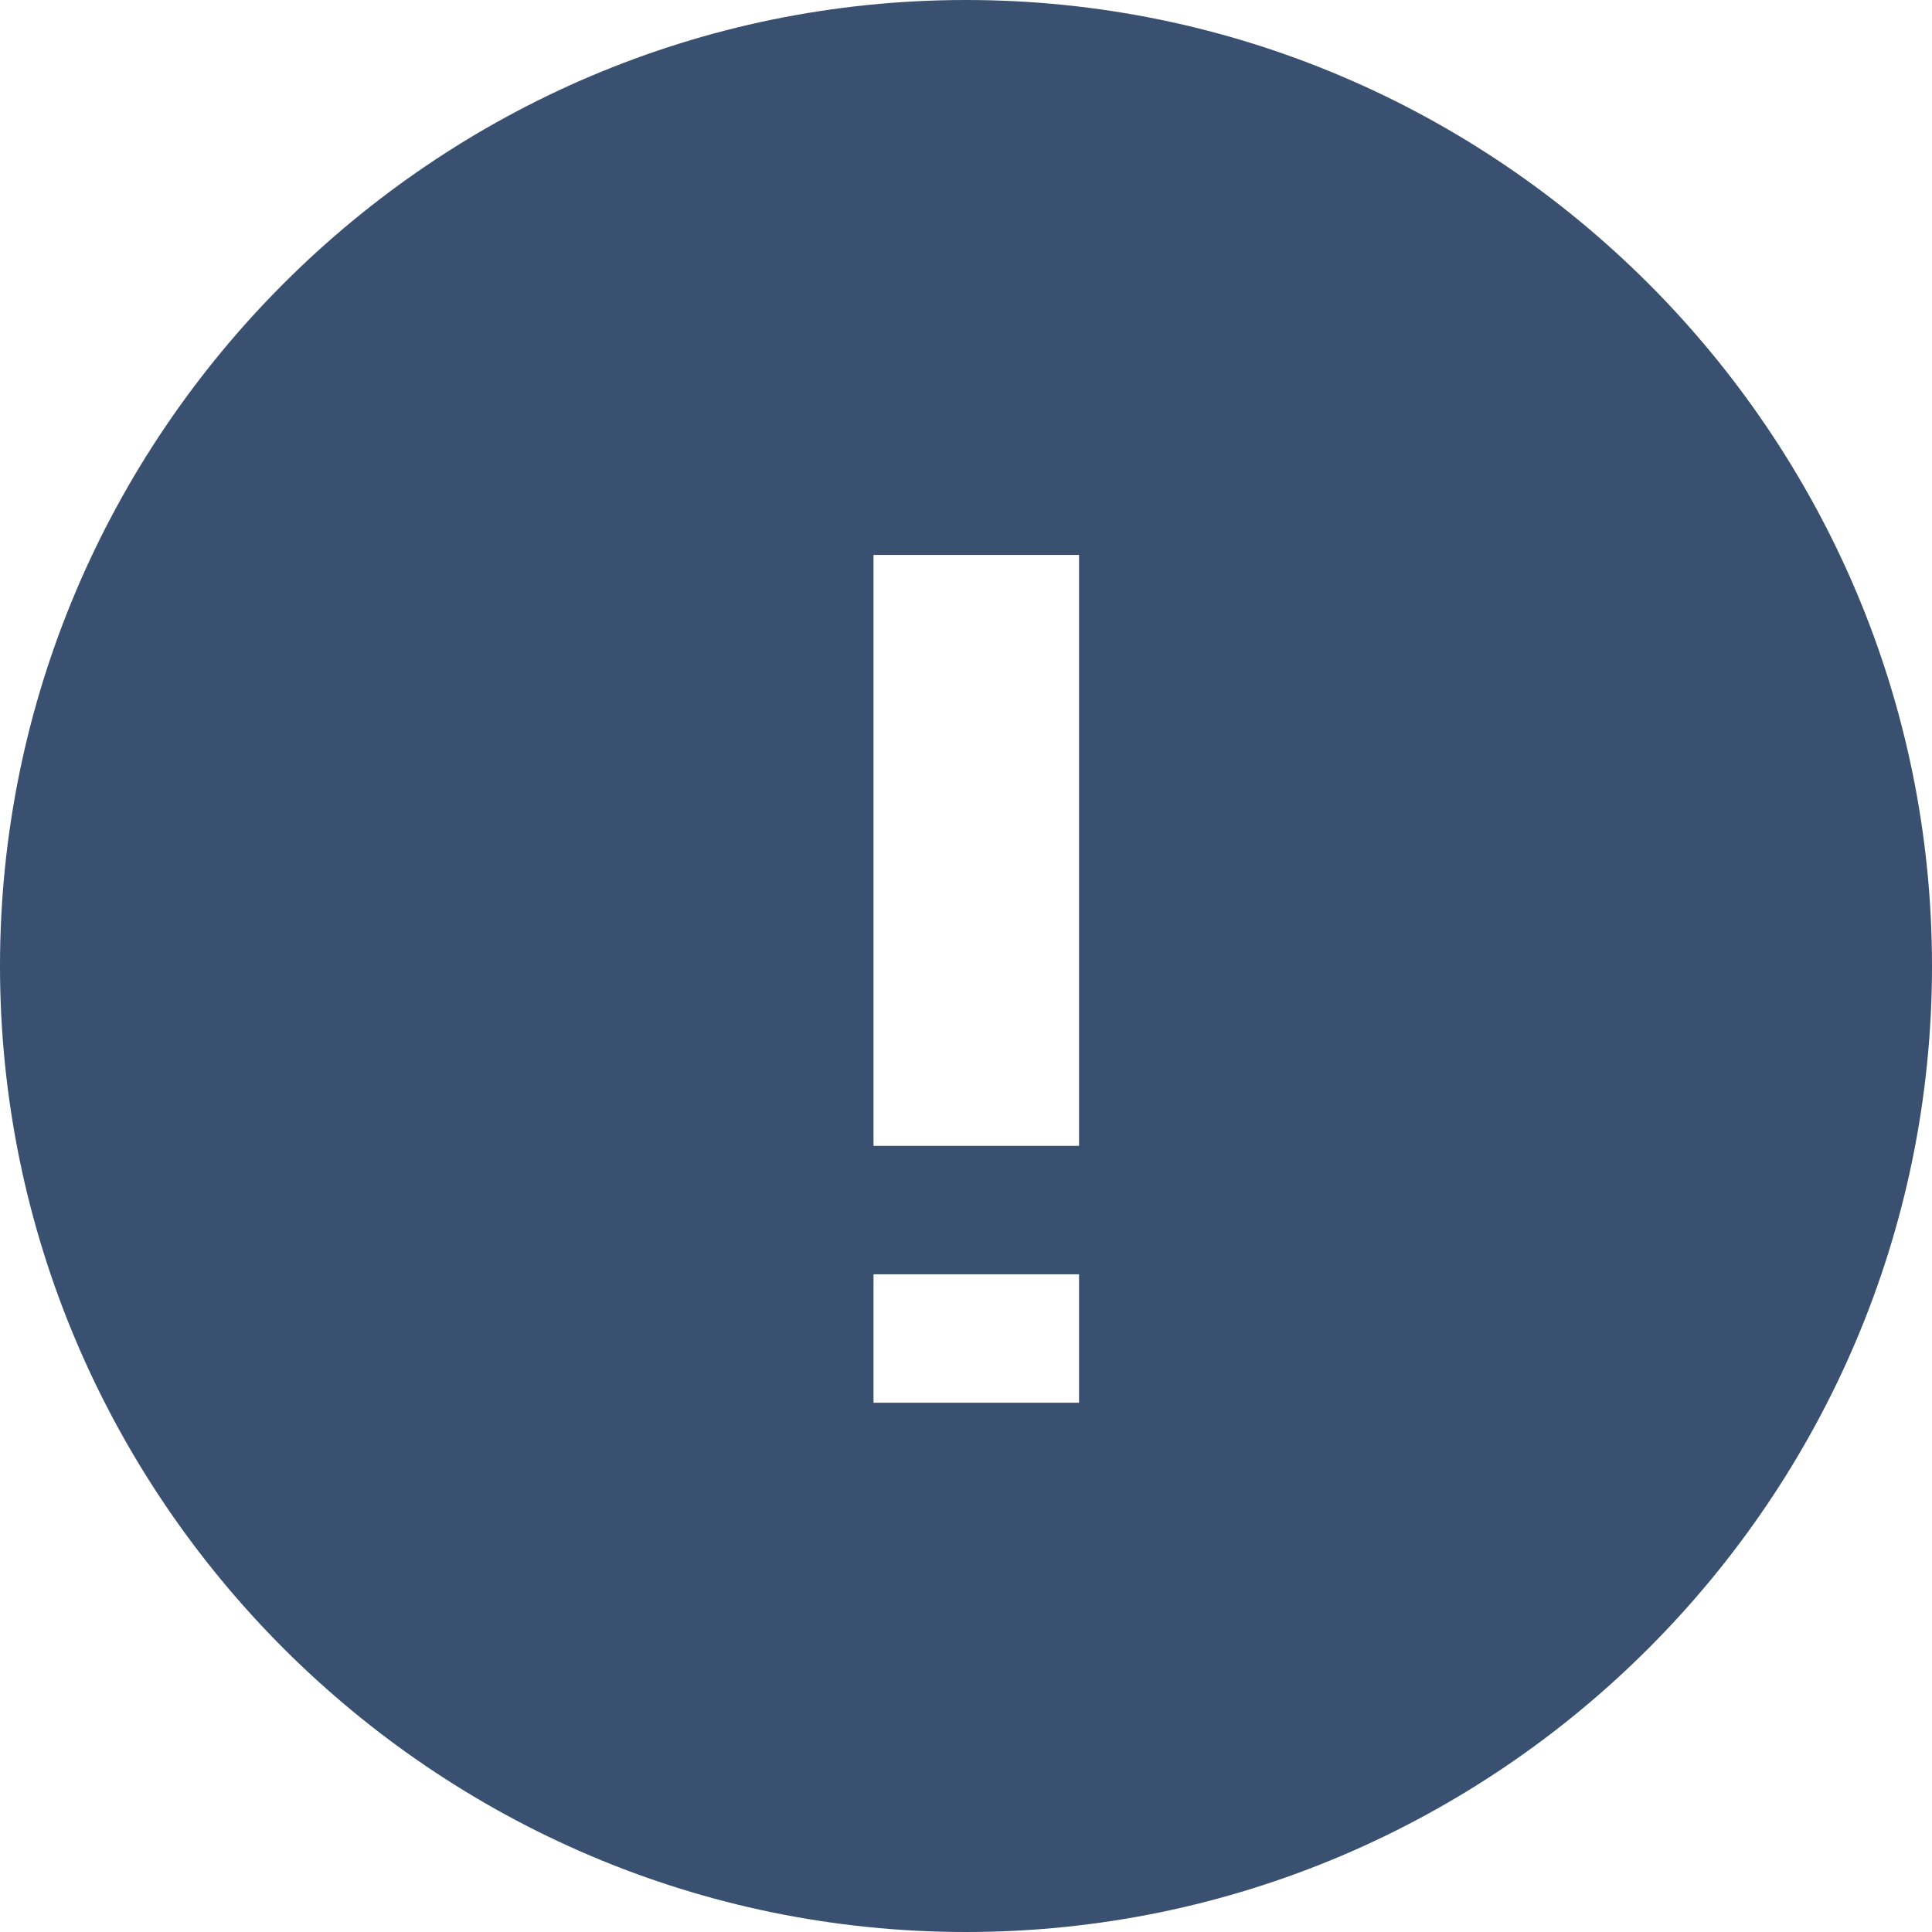 <svg xmlns="http://www.w3.org/2000/svg" viewBox="0 0 385.024 385.024"><path d="M192.512 0C86.528 0 0 86.528 0 192.512s86.528 192.512 192.512 192.512 192.512-86.528 192.512-192.512S298.496 0 192.512 0zm22.528 279.552h-40.96v-25.6h40.96zm0-51.2h-40.96v-117.76h40.96z" data-original="#000000" class="active-path" data-old_color="#000000" fill="#395070"/></svg>
